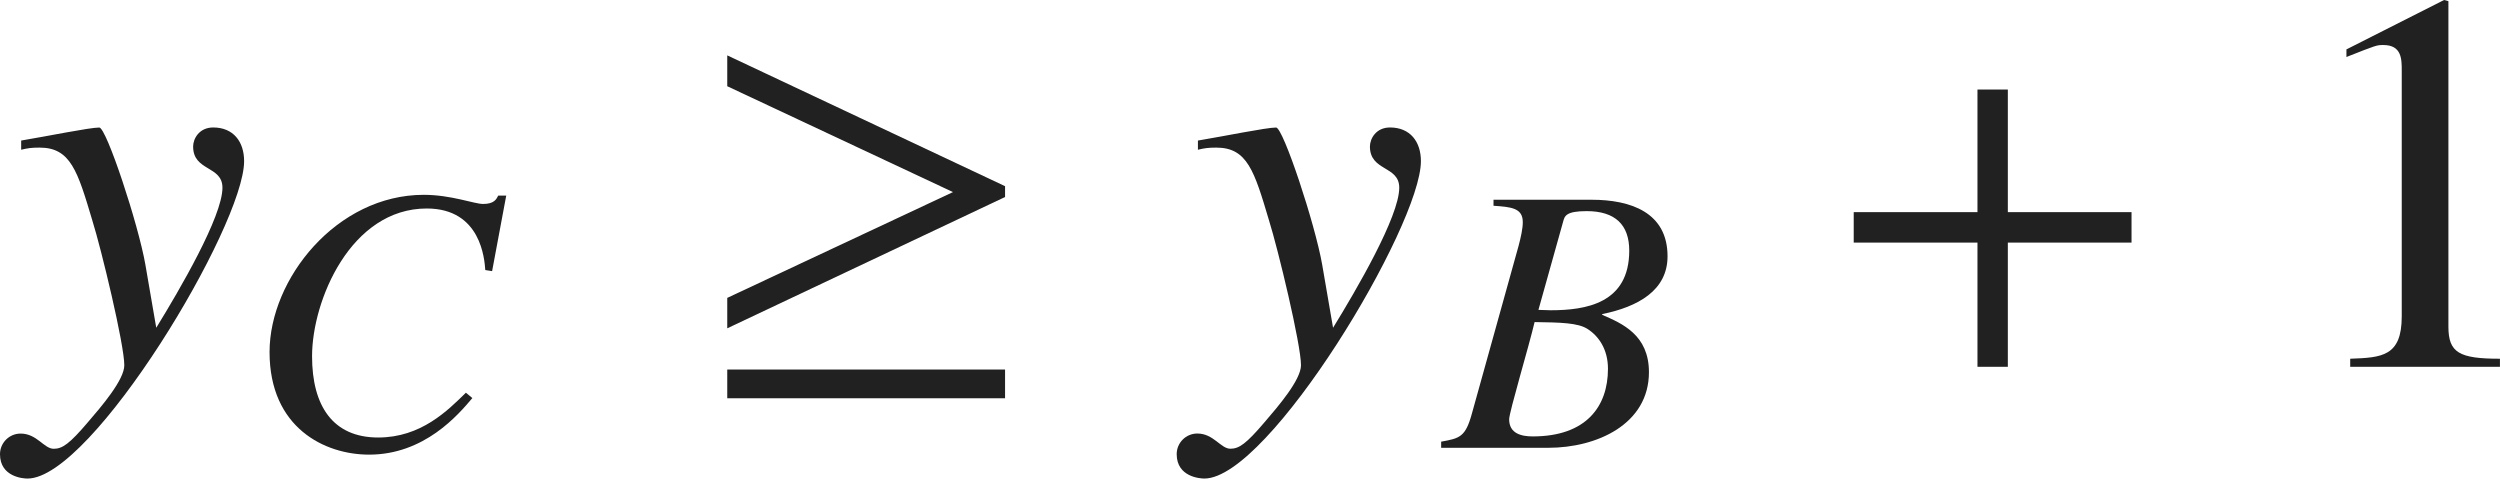 <?xml version="1.0" encoding="iso-8859-1"?>
<!-- Generator: Adobe Illustrator 26.5.3, SVG Export Plug-In . SVG Version: 6.00 Build 0)  -->
<svg version="1.1" id="&#x30EC;&#x30A4;&#x30E4;&#x30FC;_1"
	 xmlns="http://www.w3.org/2000/svg" xmlns:xlink="http://www.w3.org/1999/xlink" x="0px" y="0px" viewBox="0 0 45.696 8.748"
	 style="enable-background:new 0 0 45.696 8.748;" xml:space="preserve" preserveAspectRatio="xMinYMin meet">
<g>
	<path style="fill:#212121;" d="M0.387,2.569c0.476-0.079,1.25-0.238,1.428-0.238c0.129,0,0.714,1.766,0.843,2.51l0.198,1.15
		c0.427-0.694,1.21-2.033,1.21-2.56c0-0.406-0.536-0.297-0.536-0.753c0-0.14,0.109-0.348,0.367-0.348
		c0.367,0,0.565,0.258,0.565,0.615c0,1.18-2.777,5.802-3.958,5.802C0.427,8.748,0,8.719,0,8.302c0-0.208,0.169-0.377,0.377-0.377
		c0.298,0,0.427,0.278,0.605,0.278c0.159,0,0.288-0.09,0.625-0.486c0.248-0.288,0.665-0.773,0.665-1.041
		c0-0.377-0.417-2.113-0.585-2.648C1.418,3.125,1.29,2.698,0.724,2.698c-0.148,0-0.218,0.01-0.337,0.039V2.569z"/>
</g>
<g>
	<path style="fill:#212121;" d="M8.87,4.936C8.856,4.741,8.793,3.811,7.801,3.811c-1.389,0-2.097,1.681-2.097,2.701
		c0,0.909,0.382,1.485,1.208,1.485c0.785,0,1.271-0.493,1.604-0.819l0.118,0.098C8.377,7.58,7.759,8.31,6.746,8.31
		c-0.806,0-1.819-0.486-1.819-1.875c0-1.34,1.229-2.874,2.819-2.874c0.5,0,0.923,0.167,1.083,0.167c0.202,0,0.243-0.084,0.278-0.153
		h0.146L8.995,4.956L8.87,4.936z"/>
</g>
<g>
	<path style="fill:#212121;" d="M13.293,6.001V5.445l4.126-1.934l-4.126-1.935V1.012l5.078,2.391v0.198L13.293,6.001z M13.293,7.28
		V6.755h5.078V7.28H13.293z"/>
</g>
<g>
	<path style="fill:#212121;" d="M21.897,2.569c0.476-0.079,1.25-0.238,1.428-0.238c0.129,0,0.714,1.766,0.843,2.51l0.198,1.15
		c0.427-0.694,1.21-2.033,1.21-2.56c0-0.406-0.536-0.297-0.536-0.753c0-0.14,0.109-0.348,0.367-0.348
		c0.367,0,0.565,0.258,0.565,0.615c0,1.18-2.777,5.802-3.958,5.802c-0.079,0-0.506-0.029-0.506-0.446
		c0-0.208,0.169-0.377,0.377-0.377c0.298,0,0.427,0.278,0.605,0.278c0.159,0,0.288-0.09,0.625-0.486
		c0.248-0.288,0.665-0.773,0.665-1.041c0-0.377-0.417-2.113-0.585-2.648c-0.268-0.902-0.397-1.329-0.962-1.329
		c-0.148,0-0.218,0.01-0.337,0.039V2.569z"/>
</g>
<g>
	<path style="fill:#212121;" d="M26.342,8.073c0.34-0.062,0.444-0.083,0.562-0.514l0.854-3.068c0.042-0.16,0.076-0.312,0.076-0.431
		c0-0.257-0.208-0.277-0.535-0.299v-0.11h1.792c0.722,0,1.389,0.235,1.389,1.034c0,0.625-0.542,0.923-1.194,1.056v0.014
		c0.368,0.159,0.854,0.368,0.854,1.048c0,0.951-0.951,1.382-1.84,1.382h-1.958V8.073z M28.016,7.977
		c0.979,0,1.375-0.549,1.375-1.236c0-0.354-0.167-0.597-0.375-0.729C28.842,5.9,28.522,5.894,28.05,5.887
		c-0.104,0.444-0.465,1.646-0.465,1.777C27.585,7.928,27.814,7.977,28.016,7.977z M28.12,5.664c0.069,0,0.146,0.007,0.222,0.007
		c0.646,0,1.438-0.125,1.438-1.09c0-0.472-0.257-0.722-0.778-0.722c-0.382,0-0.403,0.09-0.431,0.194L28.12,5.664z"/>
</g>
<g>
	<path style="fill:#212121;" d="M36.7,4.434v2.271h-0.555V4.434h-2.262V3.878h2.262V1.637H36.7v2.241h2.261v0.556H36.7z"/>
</g>
<g>
	<path style="fill:#212121;" d="M42.958,6.557c0.575-0.021,0.942-0.04,0.942-0.774V1.29c0-0.209,0-0.467-0.337-0.467
		c-0.119,0-0.119,0-0.674,0.219V0.903L44.674,0l0.079,0.021v5.95c0,0.477,0.199,0.586,0.942,0.586v0.148h-2.737V6.557z"/>
</g>
</svg>
